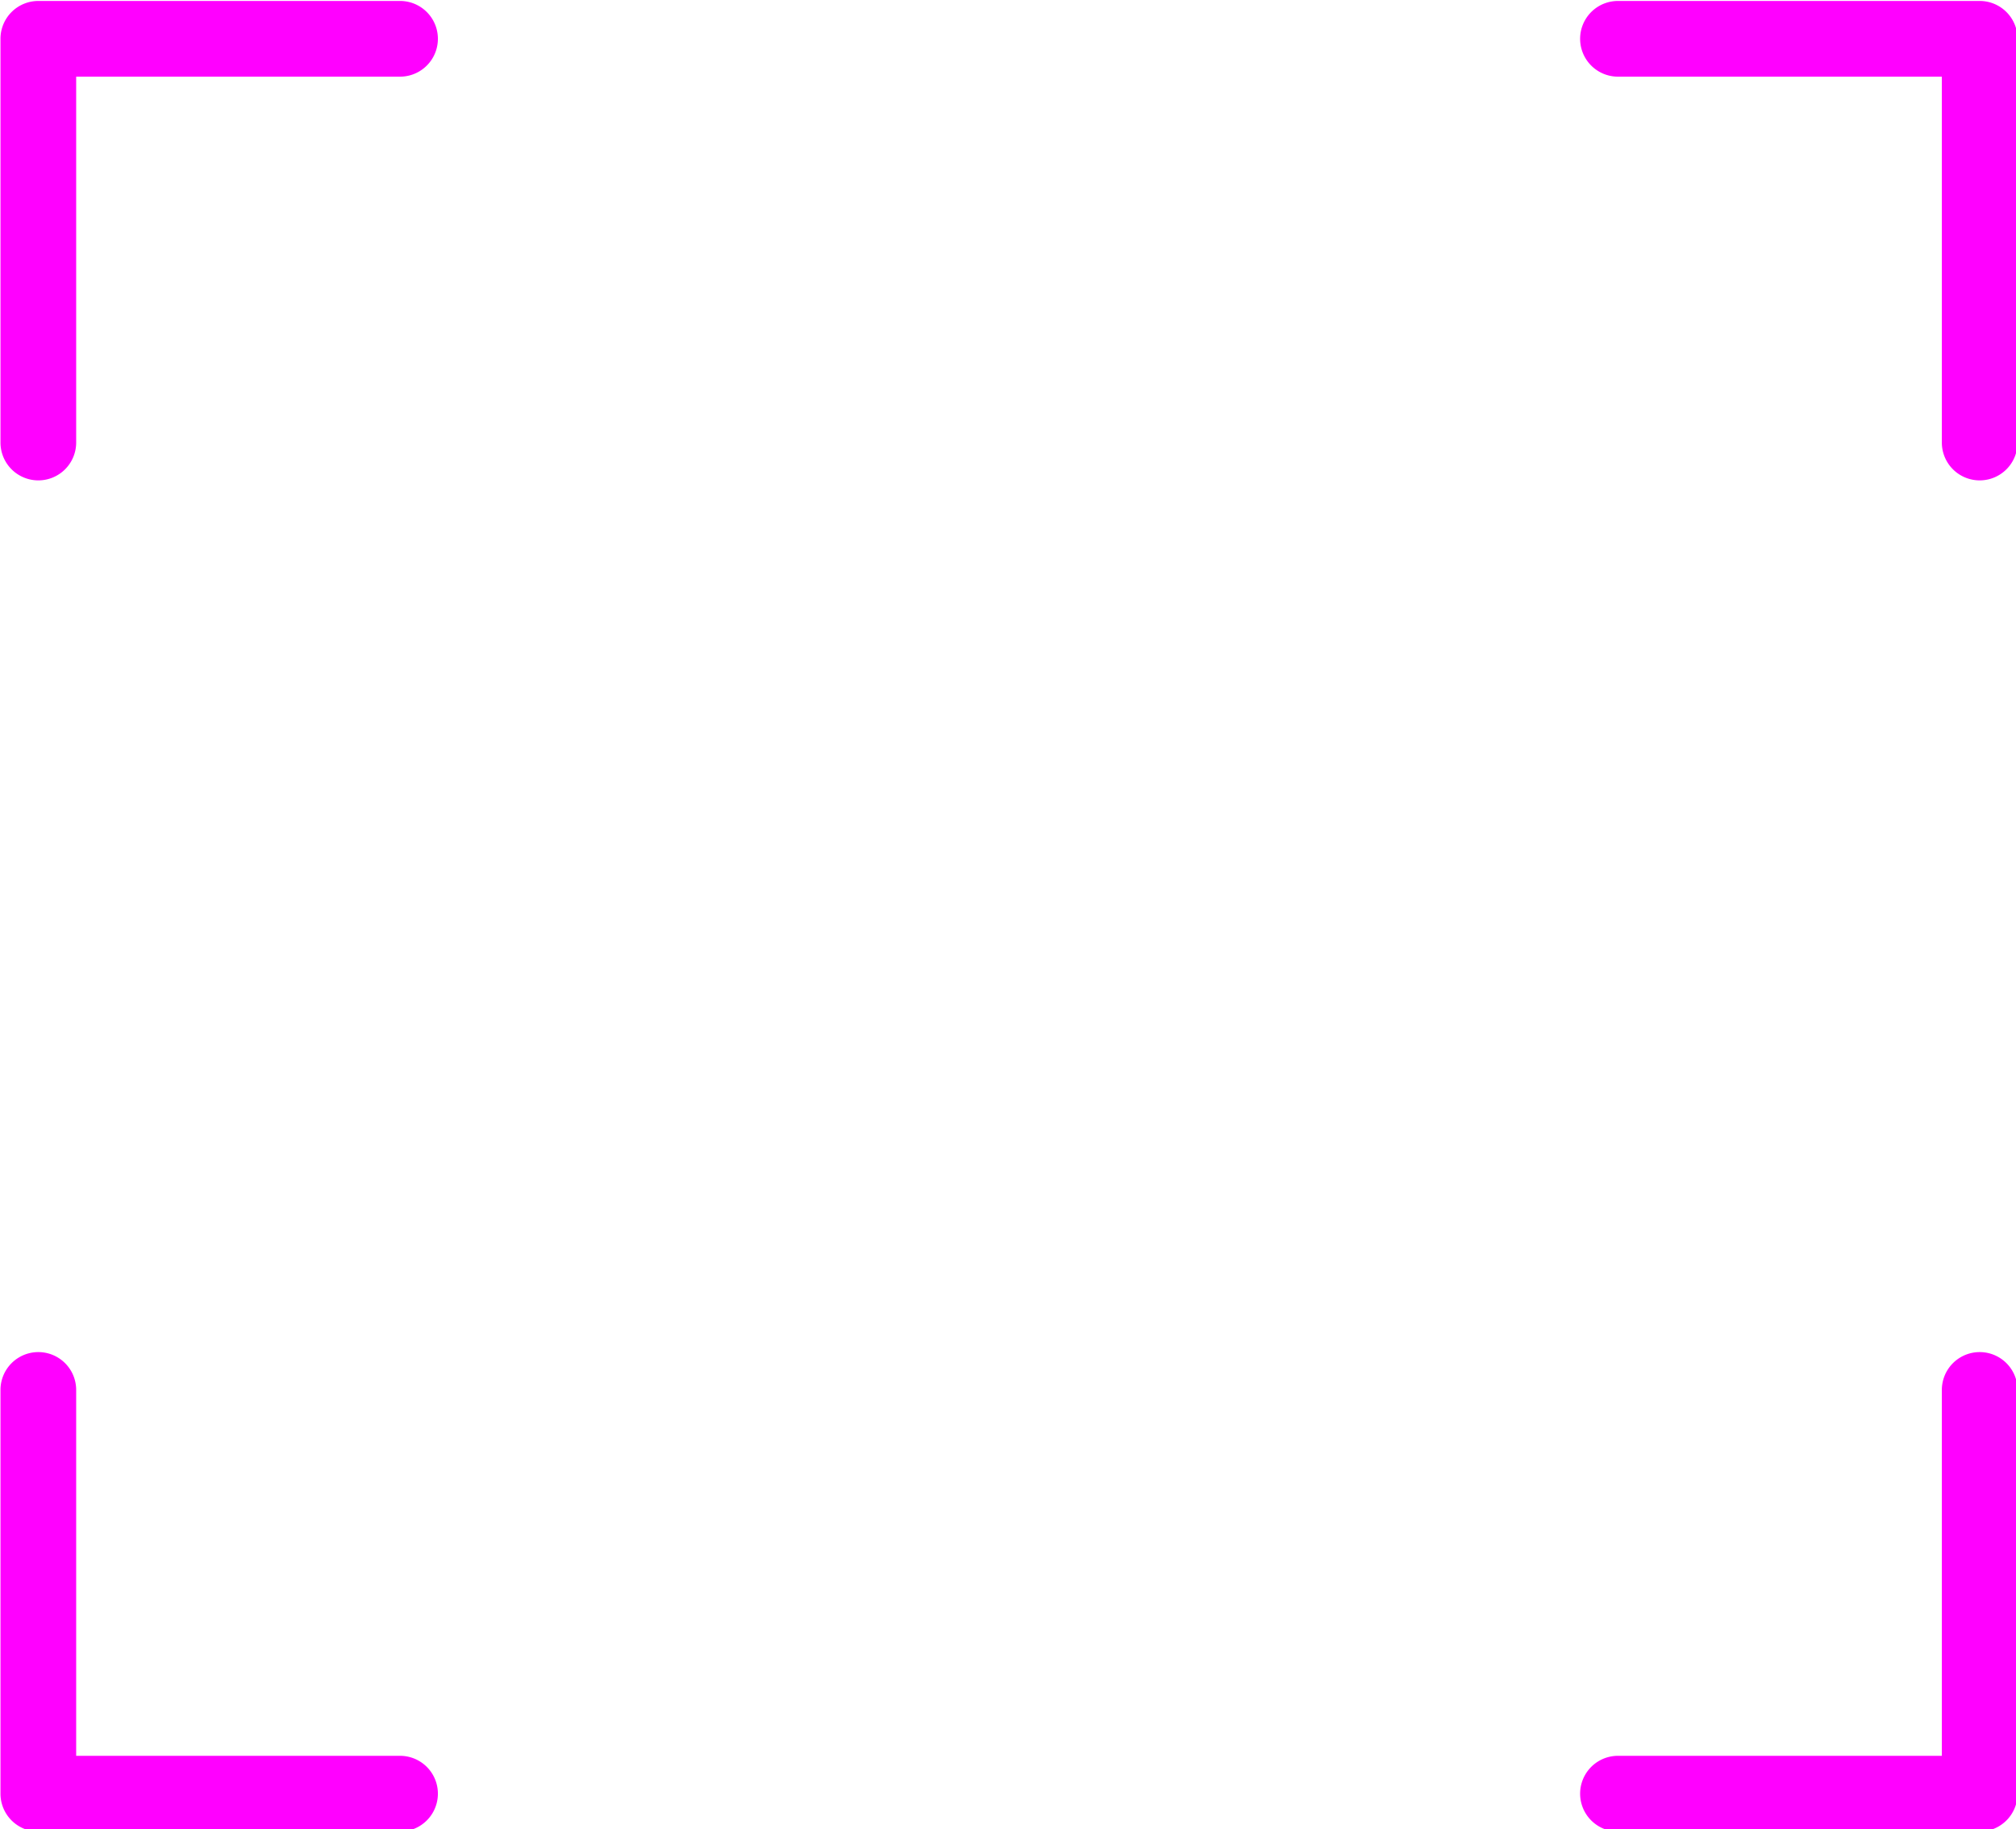 <?xml version="1.0" encoding="UTF-8" standalone="no"?><svg xmlns="http://www.w3.org/2000/svg" xmlns:xlink="http://www.w3.org/1999/xlink" data-name="Layer 1" fill="#ff00ff" height="72.5" preserveAspectRatio="xMidYMid meet" version="1" viewBox="10.1 14.0 79.9 72.5" width="79.9" zoomAndPan="magnify"><g id="change1_1"><path d="M25.955,86.585H11.619a1.5,1.5,0,0,1-1.5-1.5v-16a1.5,1.5,0,0,1,3,0v14.5H25.955a1.5,1.5,0,0,1,0,3Z"/></g><g id="change1_2"><path d="M88.561,86.585H74.225a1.5,1.5,0,0,1,0-3H87.061v-14.5a1.5,1.5,0,0,1,3,0v16A1.5,1.5,0,0,1,88.561,86.585Z"/></g><g id="change1_3"><path d="M88.561,33.038a1.5,1.5,0,0,1-1.5-1.5v-14.5H74.225a1.5,1.5,0,0,1,0-3H88.561a1.5,1.5,0,0,1,1.5,1.5v16A1.5,1.5,0,0,1,88.561,33.038Z"/></g><g id="change1_4"><path d="M11.619,33.038a1.5,1.5,0,0,1-1.5-1.5v-16a1.5,1.5,0,0,1,1.5-1.5H25.955a1.5,1.5,0,0,1,0,3H13.119v14.5A1.5,1.5,0,0,1,11.619,33.038Z"/></g></svg>